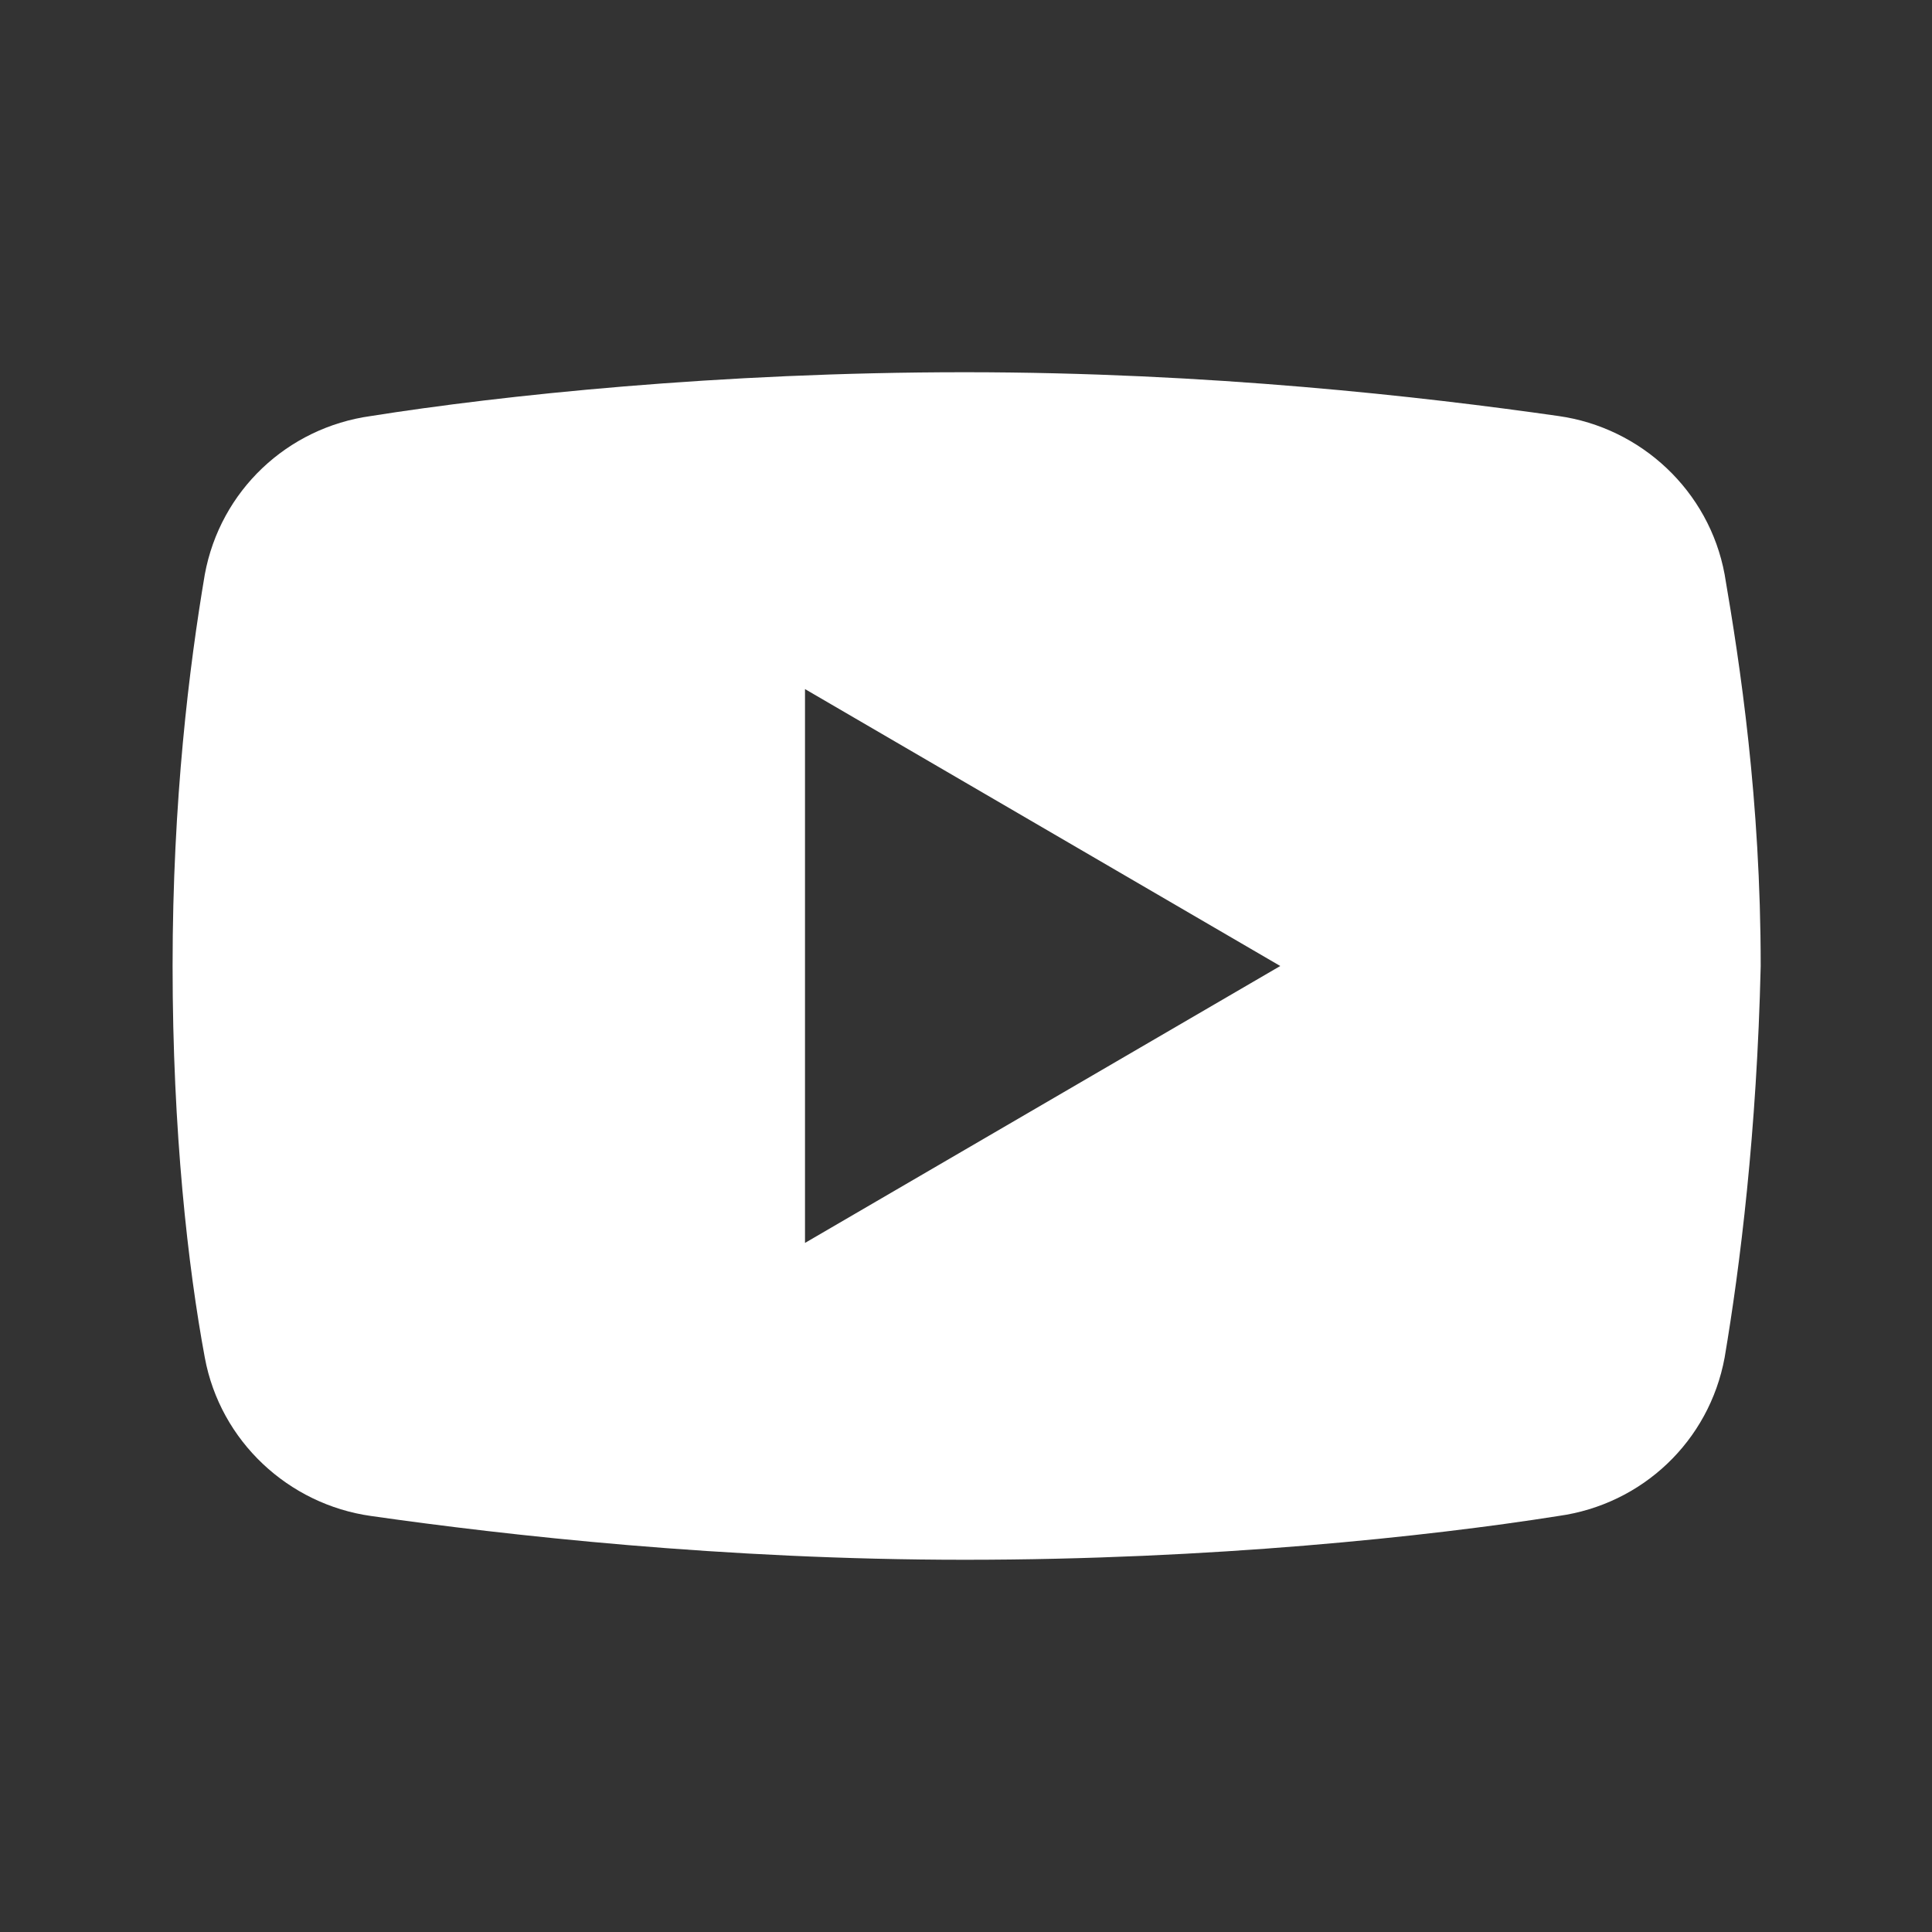 <?xml version="1.0" encoding="utf-8"?>
<!-- Generator: Adobe Illustrator 27.7.0, SVG Export Plug-In . SVG Version: 6.00 Build 0)  -->
<svg version="1.1" id="レイヤー_1" xmlns="http://www.w3.org/2000/svg" xmlns:xlink="http://www.w3.org/1999/xlink" x="0px"
	 y="0px" viewBox="0 0 150 150" style="enable-background:new 0 0 150 150;" xml:space="preserve">
<rect x="0" y="0" width="150" height="150" fill="#333333" stroke="none"/>
<style type="text/css">
	.st0{fill:#FFFFFF;}
</style>
<path class="st0" d="M133.9,44.6c-1.2-6.5-6.5-11.4-12.9-12.3c-10.5-1.5-27.1-3.4-46.1-3.4c-19.1,0-36,1.8-46.1,3.4
	c-6.5,0.9-11.7,5.8-12.9,12.3c-1.2,7.1-2.5,17.5-2.5,30.4c0,12.9,1.2,23.4,2.5,30.4c1.2,6.5,6.5,11.4,12.9,12.3
	c10.5,1.5,27.4,3.4,46.1,3.4c19.1,0,36-1.8,46.1-3.4c6.5-0.9,11.7-5.8,12.9-12.3c1.2-7.1,2.5-17.5,2.8-30.4
	C136.7,62.1,135.1,51.6,133.9,44.6z M62.5,96.5V53.5L99.4,75L62.5,96.5z"/>
</svg>
